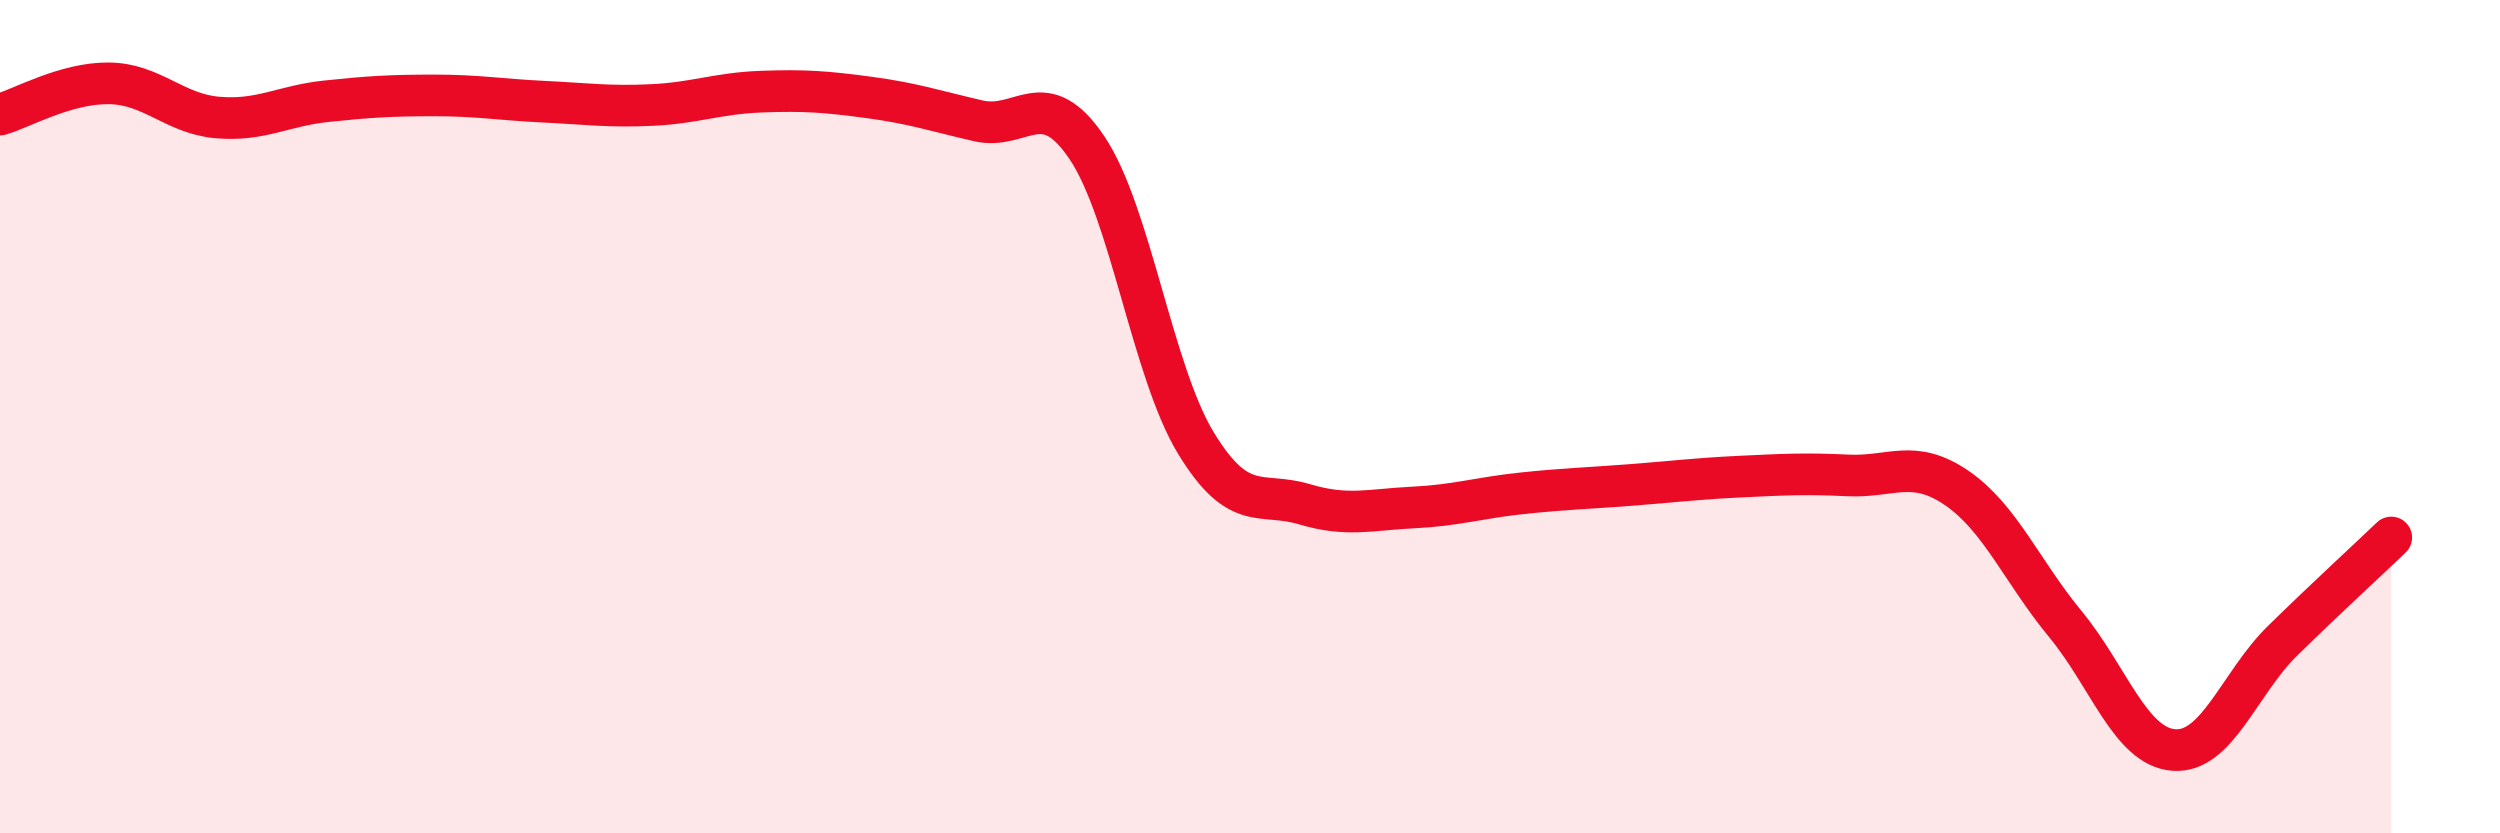 
    <svg width="60" height="20" viewBox="0 0 60 20" xmlns="http://www.w3.org/2000/svg">
      <path
        d="M 0,2.75 C 0.52,2.6 1.57,1.99 2.61,2 C 3.65,2.01 4.18,2.73 5.22,2.82 C 6.26,2.91 6.79,2.54 7.83,2.43 C 8.87,2.32 9.39,2.29 10.43,2.29 C 11.47,2.29 12,2.39 13.04,2.44 C 14.08,2.49 14.61,2.57 15.65,2.52 C 16.69,2.47 17.22,2.24 18.26,2.2 C 19.3,2.16 19.83,2.2 20.87,2.34 C 21.91,2.48 22.44,2.66 23.48,2.9 C 24.52,3.14 25.05,2 26.09,3.55 C 27.13,5.1 27.66,8.92 28.7,10.63 C 29.74,12.34 30.26,11.79 31.3,12.1 C 32.34,12.41 32.87,12.23 33.91,12.18 C 34.95,12.13 35.48,11.95 36.52,11.84 C 37.56,11.73 38.09,11.72 39.13,11.64 C 40.17,11.56 40.7,11.49 41.74,11.44 C 42.78,11.39 43.31,11.36 44.35,11.41 C 45.39,11.46 45.92,11 46.96,11.71 C 48,12.42 48.53,13.72 49.57,14.98 C 50.61,16.24 51.13,17.92 52.17,18 C 53.21,18.08 53.74,16.4 54.78,15.38 C 55.82,14.36 56.87,13.4 57.39,12.9L57.39 20L0 20Z"
        fill="#EB0A25"
        opacity="0.1"
        stroke-linecap="round"
        stroke-linejoin="round"
      />
      <path
        d="M 0,2.75 C 0.52,2.6 1.57,1.99 2.61,2 C 3.65,2.01 4.18,2.73 5.22,2.82 C 6.26,2.91 6.79,2.54 7.83,2.43 C 8.87,2.32 9.39,2.29 10.43,2.29 C 11.47,2.29 12,2.39 13.04,2.44 C 14.08,2.49 14.61,2.57 15.65,2.52 C 16.69,2.47 17.22,2.24 18.26,2.2 C 19.3,2.16 19.83,2.2 20.87,2.34 C 21.91,2.48 22.44,2.66 23.48,2.9 C 24.52,3.14 25.05,2 26.09,3.55 C 27.13,5.1 27.66,8.92 28.7,10.63 C 29.74,12.34 30.26,11.79 31.3,12.1 C 32.34,12.41 32.87,12.23 33.91,12.18 C 34.95,12.13 35.48,11.95 36.52,11.84 C 37.56,11.73 38.09,11.72 39.13,11.64 C 40.17,11.56 40.7,11.49 41.74,11.44 C 42.78,11.39 43.31,11.36 44.35,11.41 C 45.39,11.46 45.92,11 46.96,11.71 C 48,12.42 48.53,13.72 49.57,14.98 C 50.61,16.24 51.13,17.92 52.17,18 C 53.21,18.08 53.74,16.4 54.78,15.38 C 55.82,14.36 56.87,13.4 57.39,12.9"
        stroke="#EB0A25"
        stroke-width="1"
        fill="none"
        stroke-linecap="round"
        stroke-linejoin="round"
      />
    </svg>
  